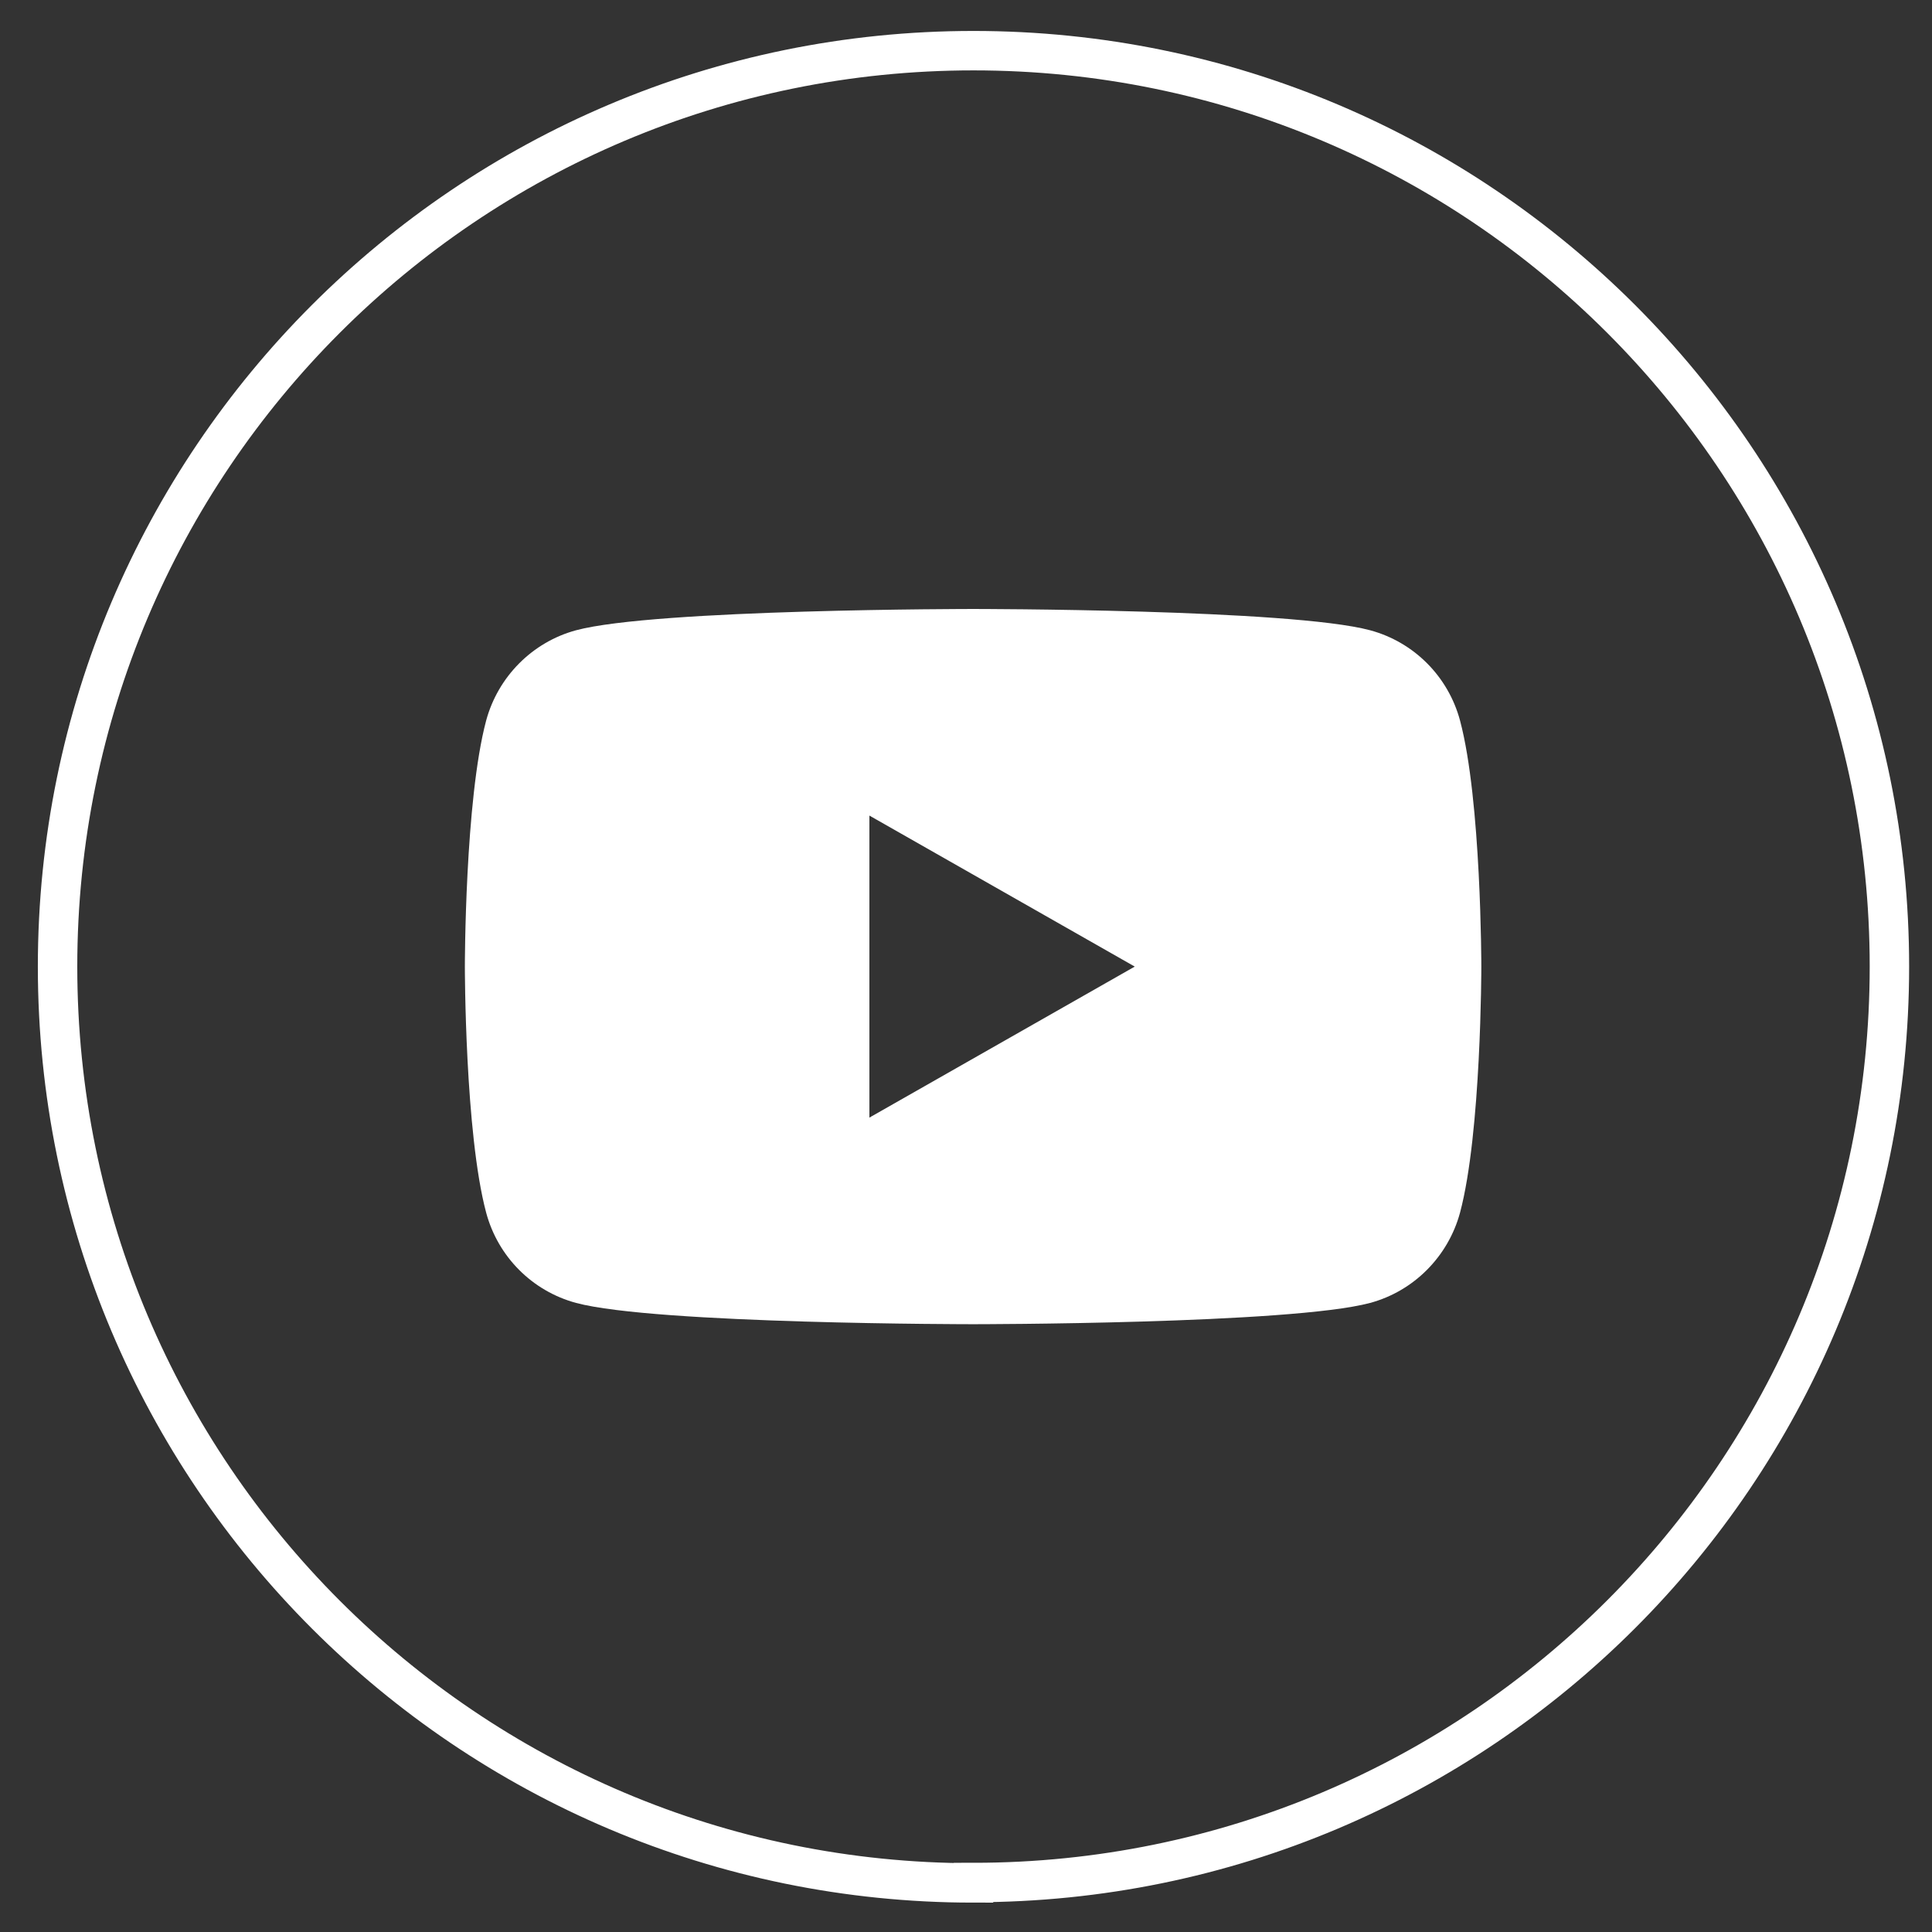 <?xml version="1.0" encoding="UTF-8"?> <svg xmlns="http://www.w3.org/2000/svg" width="49" height="49" viewBox="0 0 49 49" fill="none"><rect x="0" y="0" width="49" height="49" fill="#333333" stroke="none"/><path d="M24.69 47.755C11.86 47.755 1.46 37.355 1.46 24.515C1.46 11.685 11.86 1.285 24.69 1.285C37.52 1.285 47.92 11.685 47.92 24.515C47.92 37.345 37.52 47.745 24.69 47.745V47.755Z" stroke="white" stroke-miterlimit="10"></path><path d="M37.03 18.275C36.73 17.155 35.86 16.285 34.75 15.985C32.74 15.445 24.68 15.445 24.68 15.445C24.68 15.445 16.62 15.445 14.61 15.985C13.5 16.285 12.63 17.165 12.33 18.275C11.79 20.295 11.79 24.515 11.79 24.515C11.79 24.515 11.79 28.735 12.33 30.755C12.63 31.875 13.5 32.745 14.61 33.045C16.62 33.585 24.68 33.585 24.68 33.585C24.68 33.585 32.74 33.585 34.75 33.045C35.86 32.745 36.73 31.865 37.03 30.755C37.57 28.735 37.57 24.515 37.57 24.515C37.57 24.515 37.57 20.295 37.03 18.275ZM22.05 28.345V20.685L28.78 24.515L22.05 28.345Z" fill="white"></path></svg> 